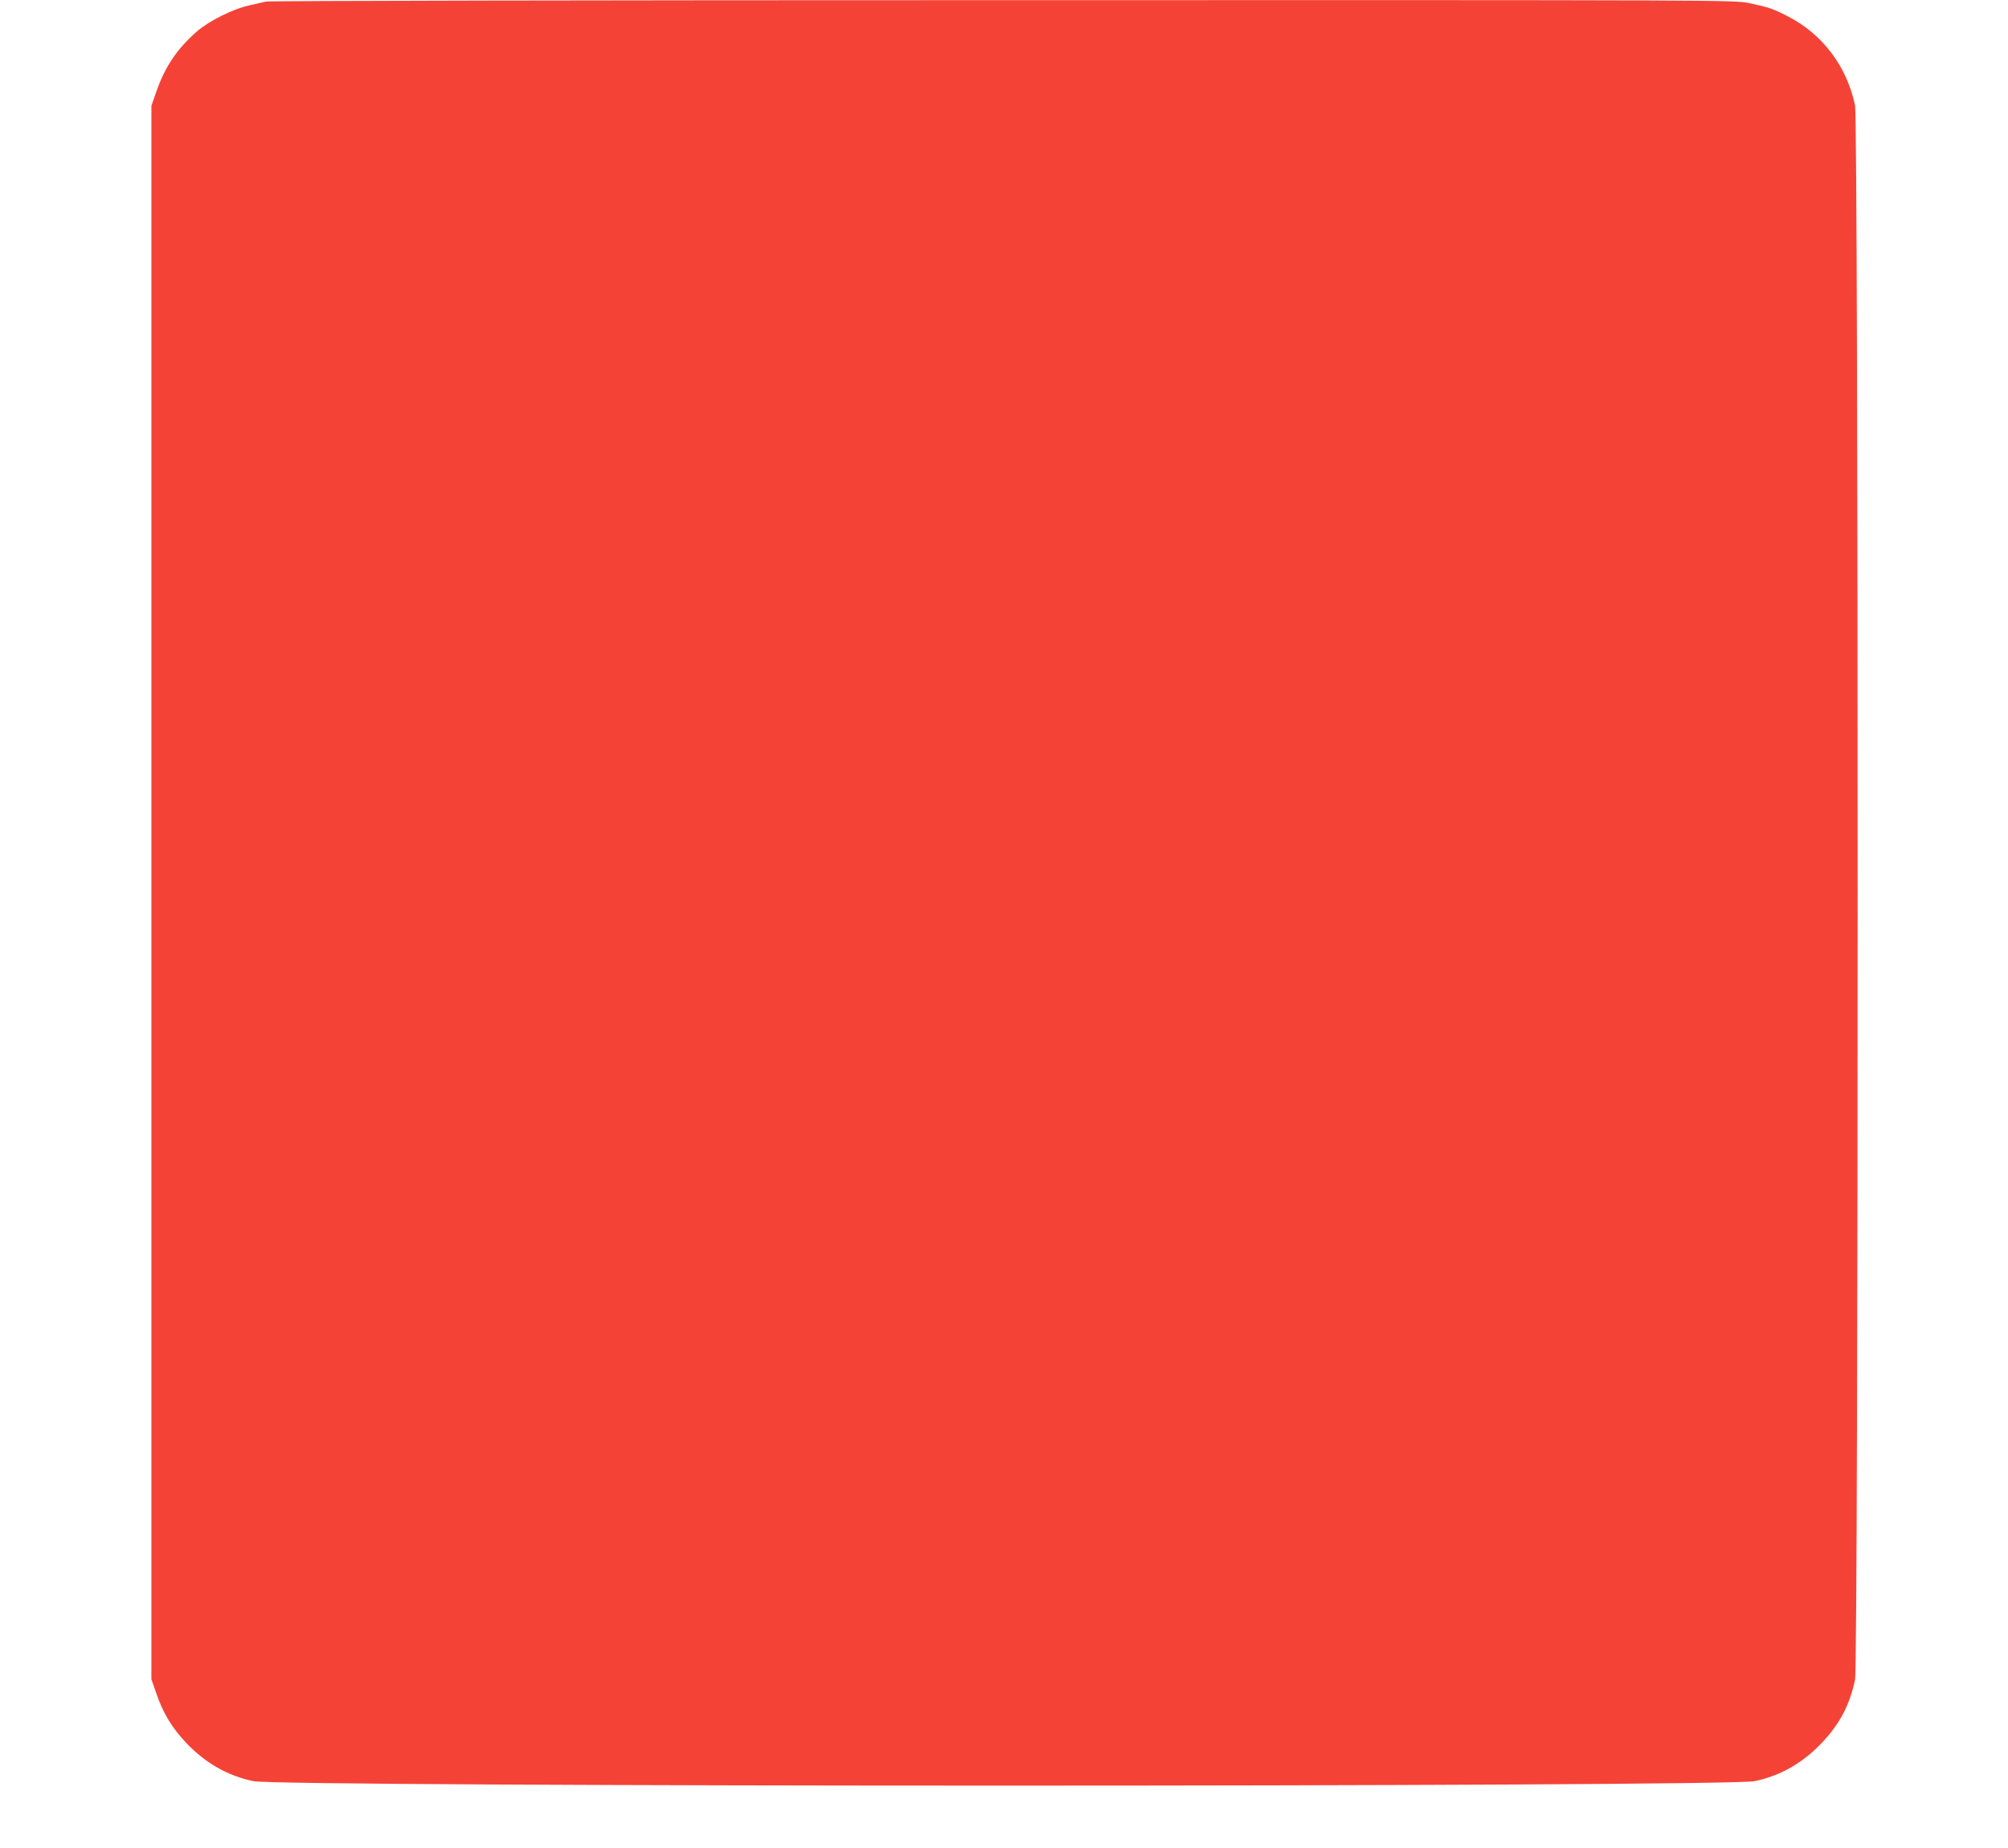 <?xml version="1.0" standalone="no"?>
<!DOCTYPE svg PUBLIC "-//W3C//DTD SVG 20010904//EN"
 "http://www.w3.org/TR/2001/REC-SVG-20010904/DTD/svg10.dtd">
<svg version="1.0" xmlns="http://www.w3.org/2000/svg"
 width="1280pt" height="1178pt" viewBox="0 0 1280 1178"
 preserveAspectRatio="xMidYMid meet">
<g transform="translate(0,1178) scale(0.1,-0.1)"
fill="#f44336" stroke="none">
<path d="M1695 11770 c-16 -4 -66 -15 -109 -25 -100 -22 -253 -98 -329 -164
-125 -108 -205 -226 -259 -381 l-33 -95 0 -5015 0 -5015 33 -95 c44 -126 99
-216 190 -312 123 -129 264 -209 427 -243 183 -38 9387 -38 9570 0 162 34 304
114 426 242 116 122 180 243 214 405 22 105 22 9931 0 10036 -52 248 -206 453
-425 566 -99 51 -123 59 -249 86 -94 20 -123 20 -4760 19 -2566 0 -4679 -4
-4696 -9z"/>
</g>
</svg>
